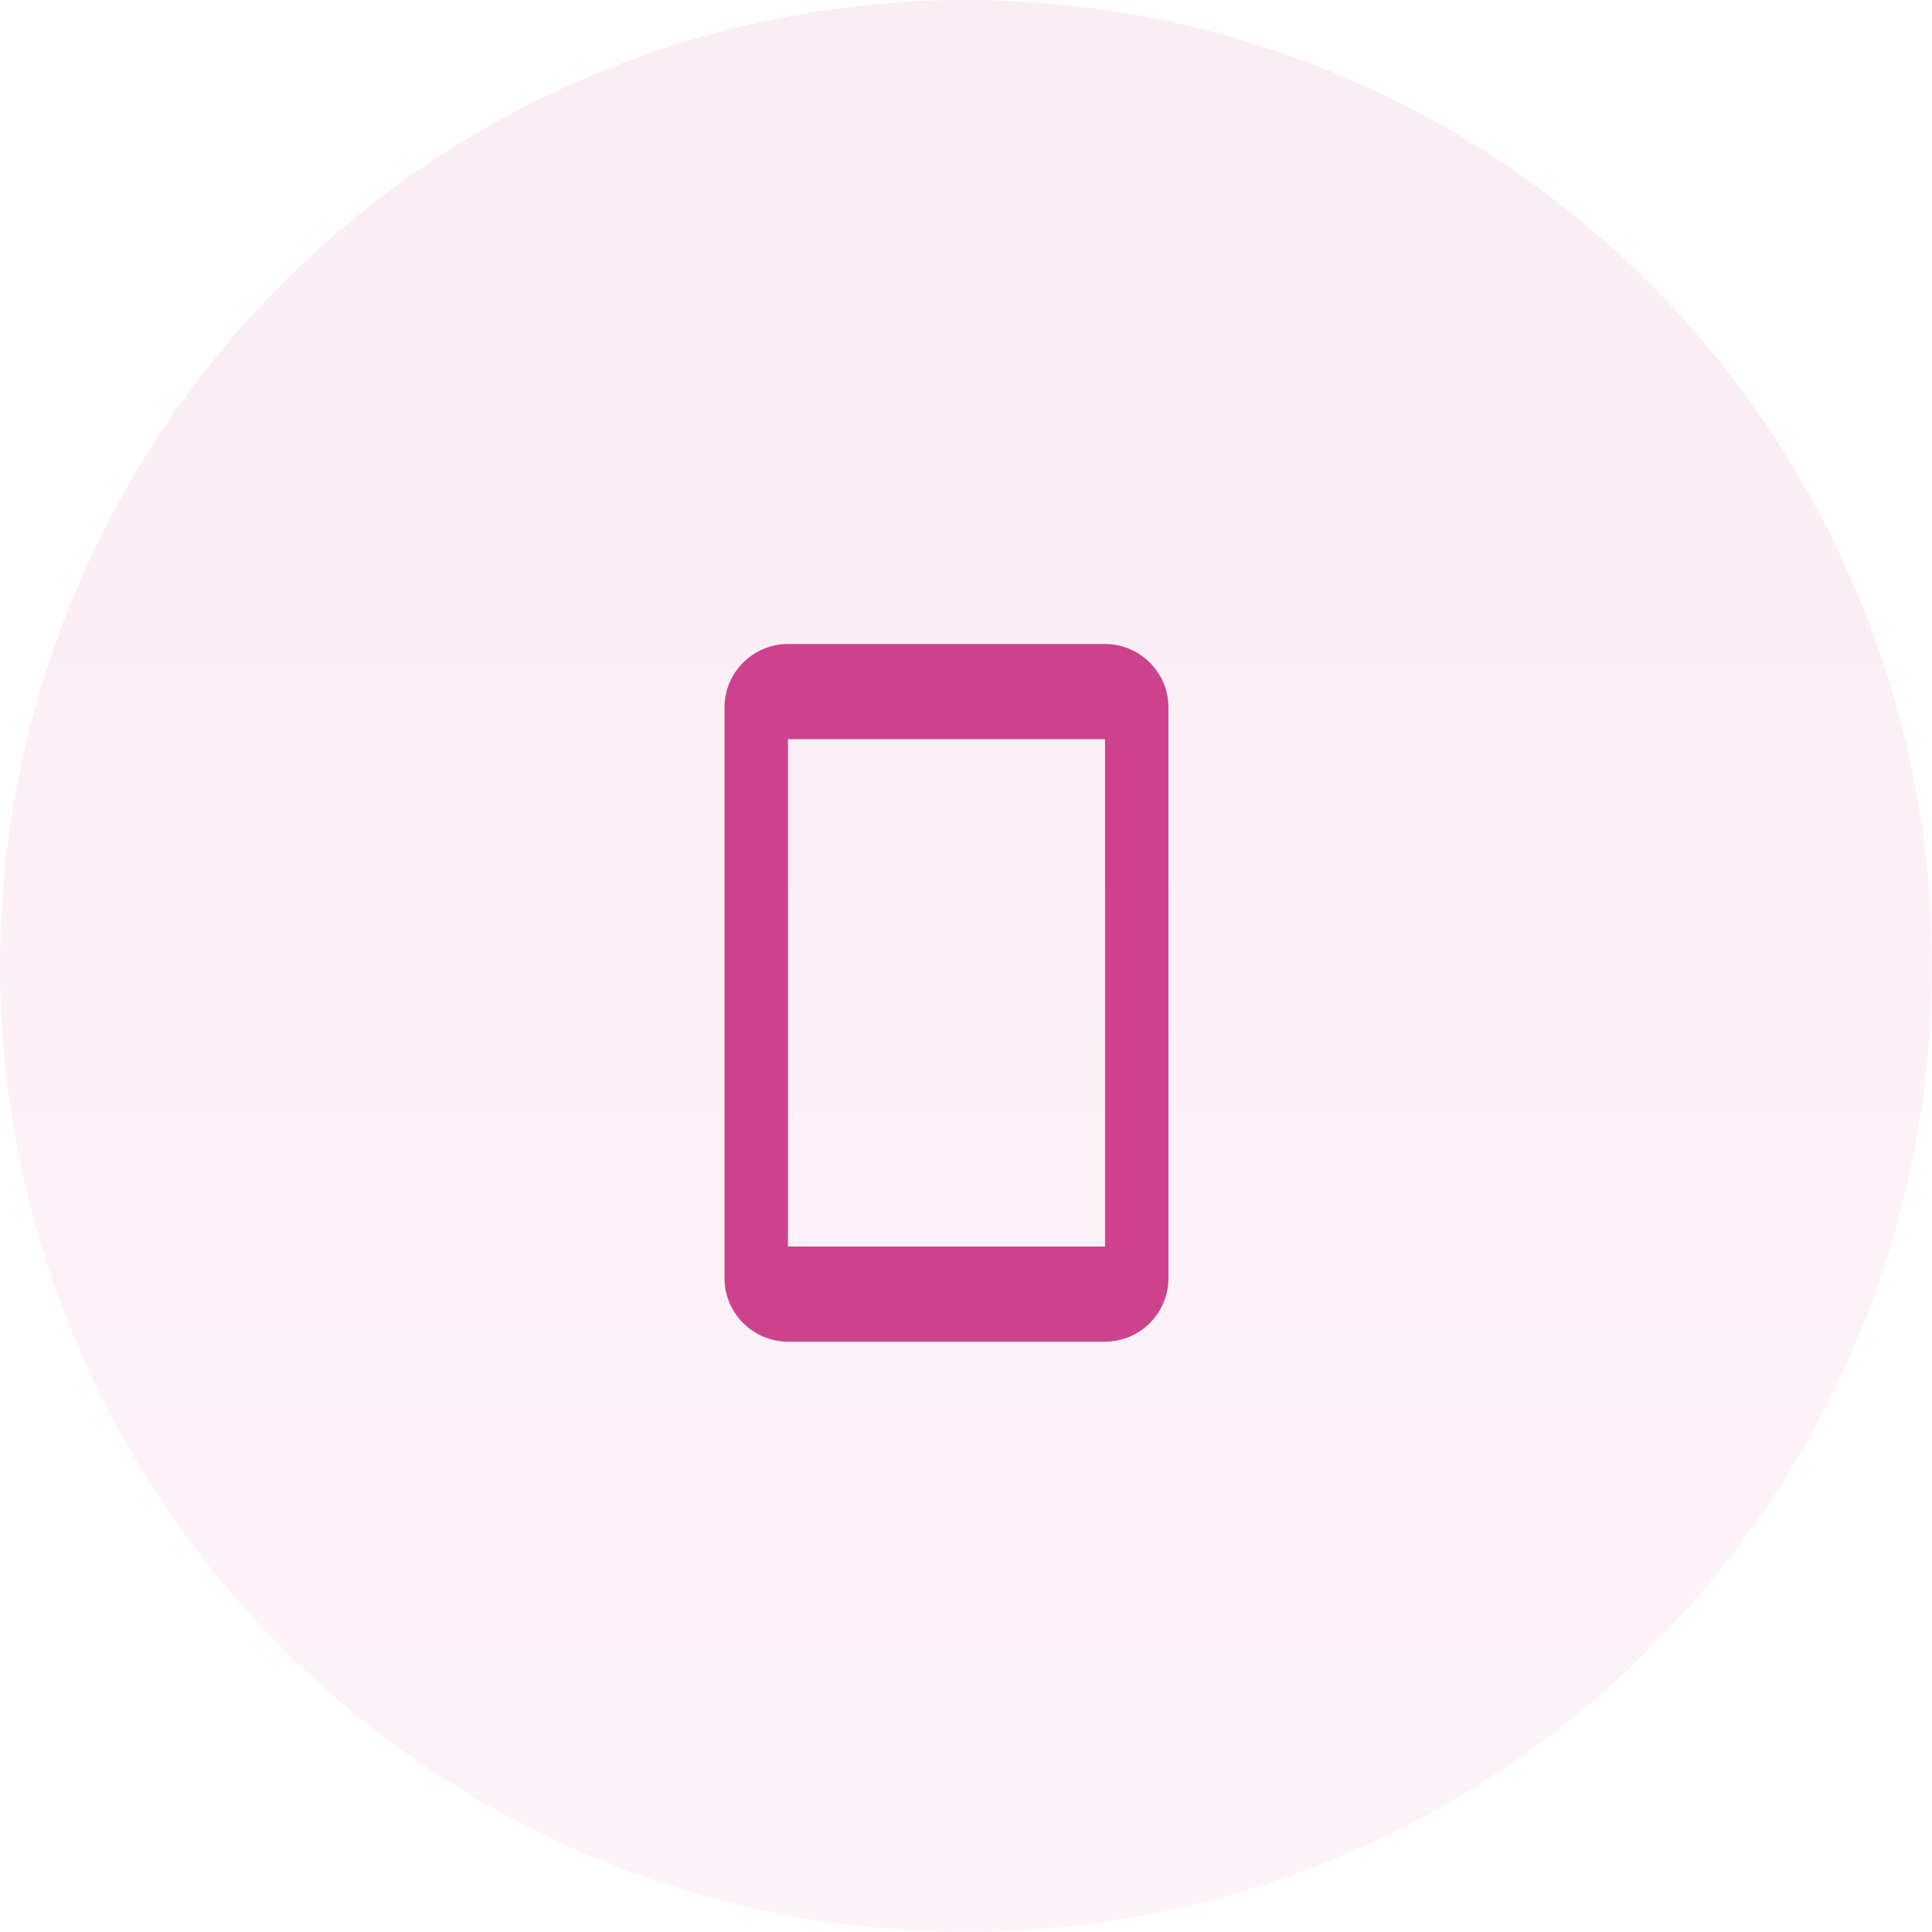 <?xml version="1.0" encoding="UTF-8"?> <svg xmlns="http://www.w3.org/2000/svg" width="72" height="72" viewBox="0 0 72 72" fill="none"><circle opacity="0.1" cx="36" cy="36" r="36" fill="url(#paint0_linear)"></circle><mask id="mask0" maskUnits="userSpaceOnUse" x="23" y="23" width="21" height="29"><rect x="23" y="23" width="21" height="29" fill="#C4C4C4"></rect></mask><g mask="url(#mask0)"><path d="M48.391 31.918L47.209 33.1C49.336 35.227 49.336 38.536 47.209 40.782L48.391 41.964C51.346 39.245 51.346 34.755 48.391 31.918ZM45.909 34.4L44.727 35.582C45.318 36.409 45.318 37.473 44.727 38.3L45.909 39.482C47.327 38.064 47.327 35.936 45.909 34.4ZM41.182 24H29.364C28.064 24 27 25.064 27 26.364V47.636C27 48.936 28.064 50 29.364 50H41.182C42.482 50 43.545 48.936 43.545 47.636V26.364C43.545 25.064 42.482 24 41.182 24ZM41.182 46.455H29.364V27.546H41.182V46.455Z" fill="#CC428D"></path></g><defs><linearGradient id="paint0_linear" x1="36" y1="0" x2="36" y2="72" gradientUnits="userSpaceOnUse"><stop stop-color="#CC428D"></stop><stop offset="1" stop-color="#DD5EA3" stop-opacity="0.66"></stop></linearGradient></defs></svg> 